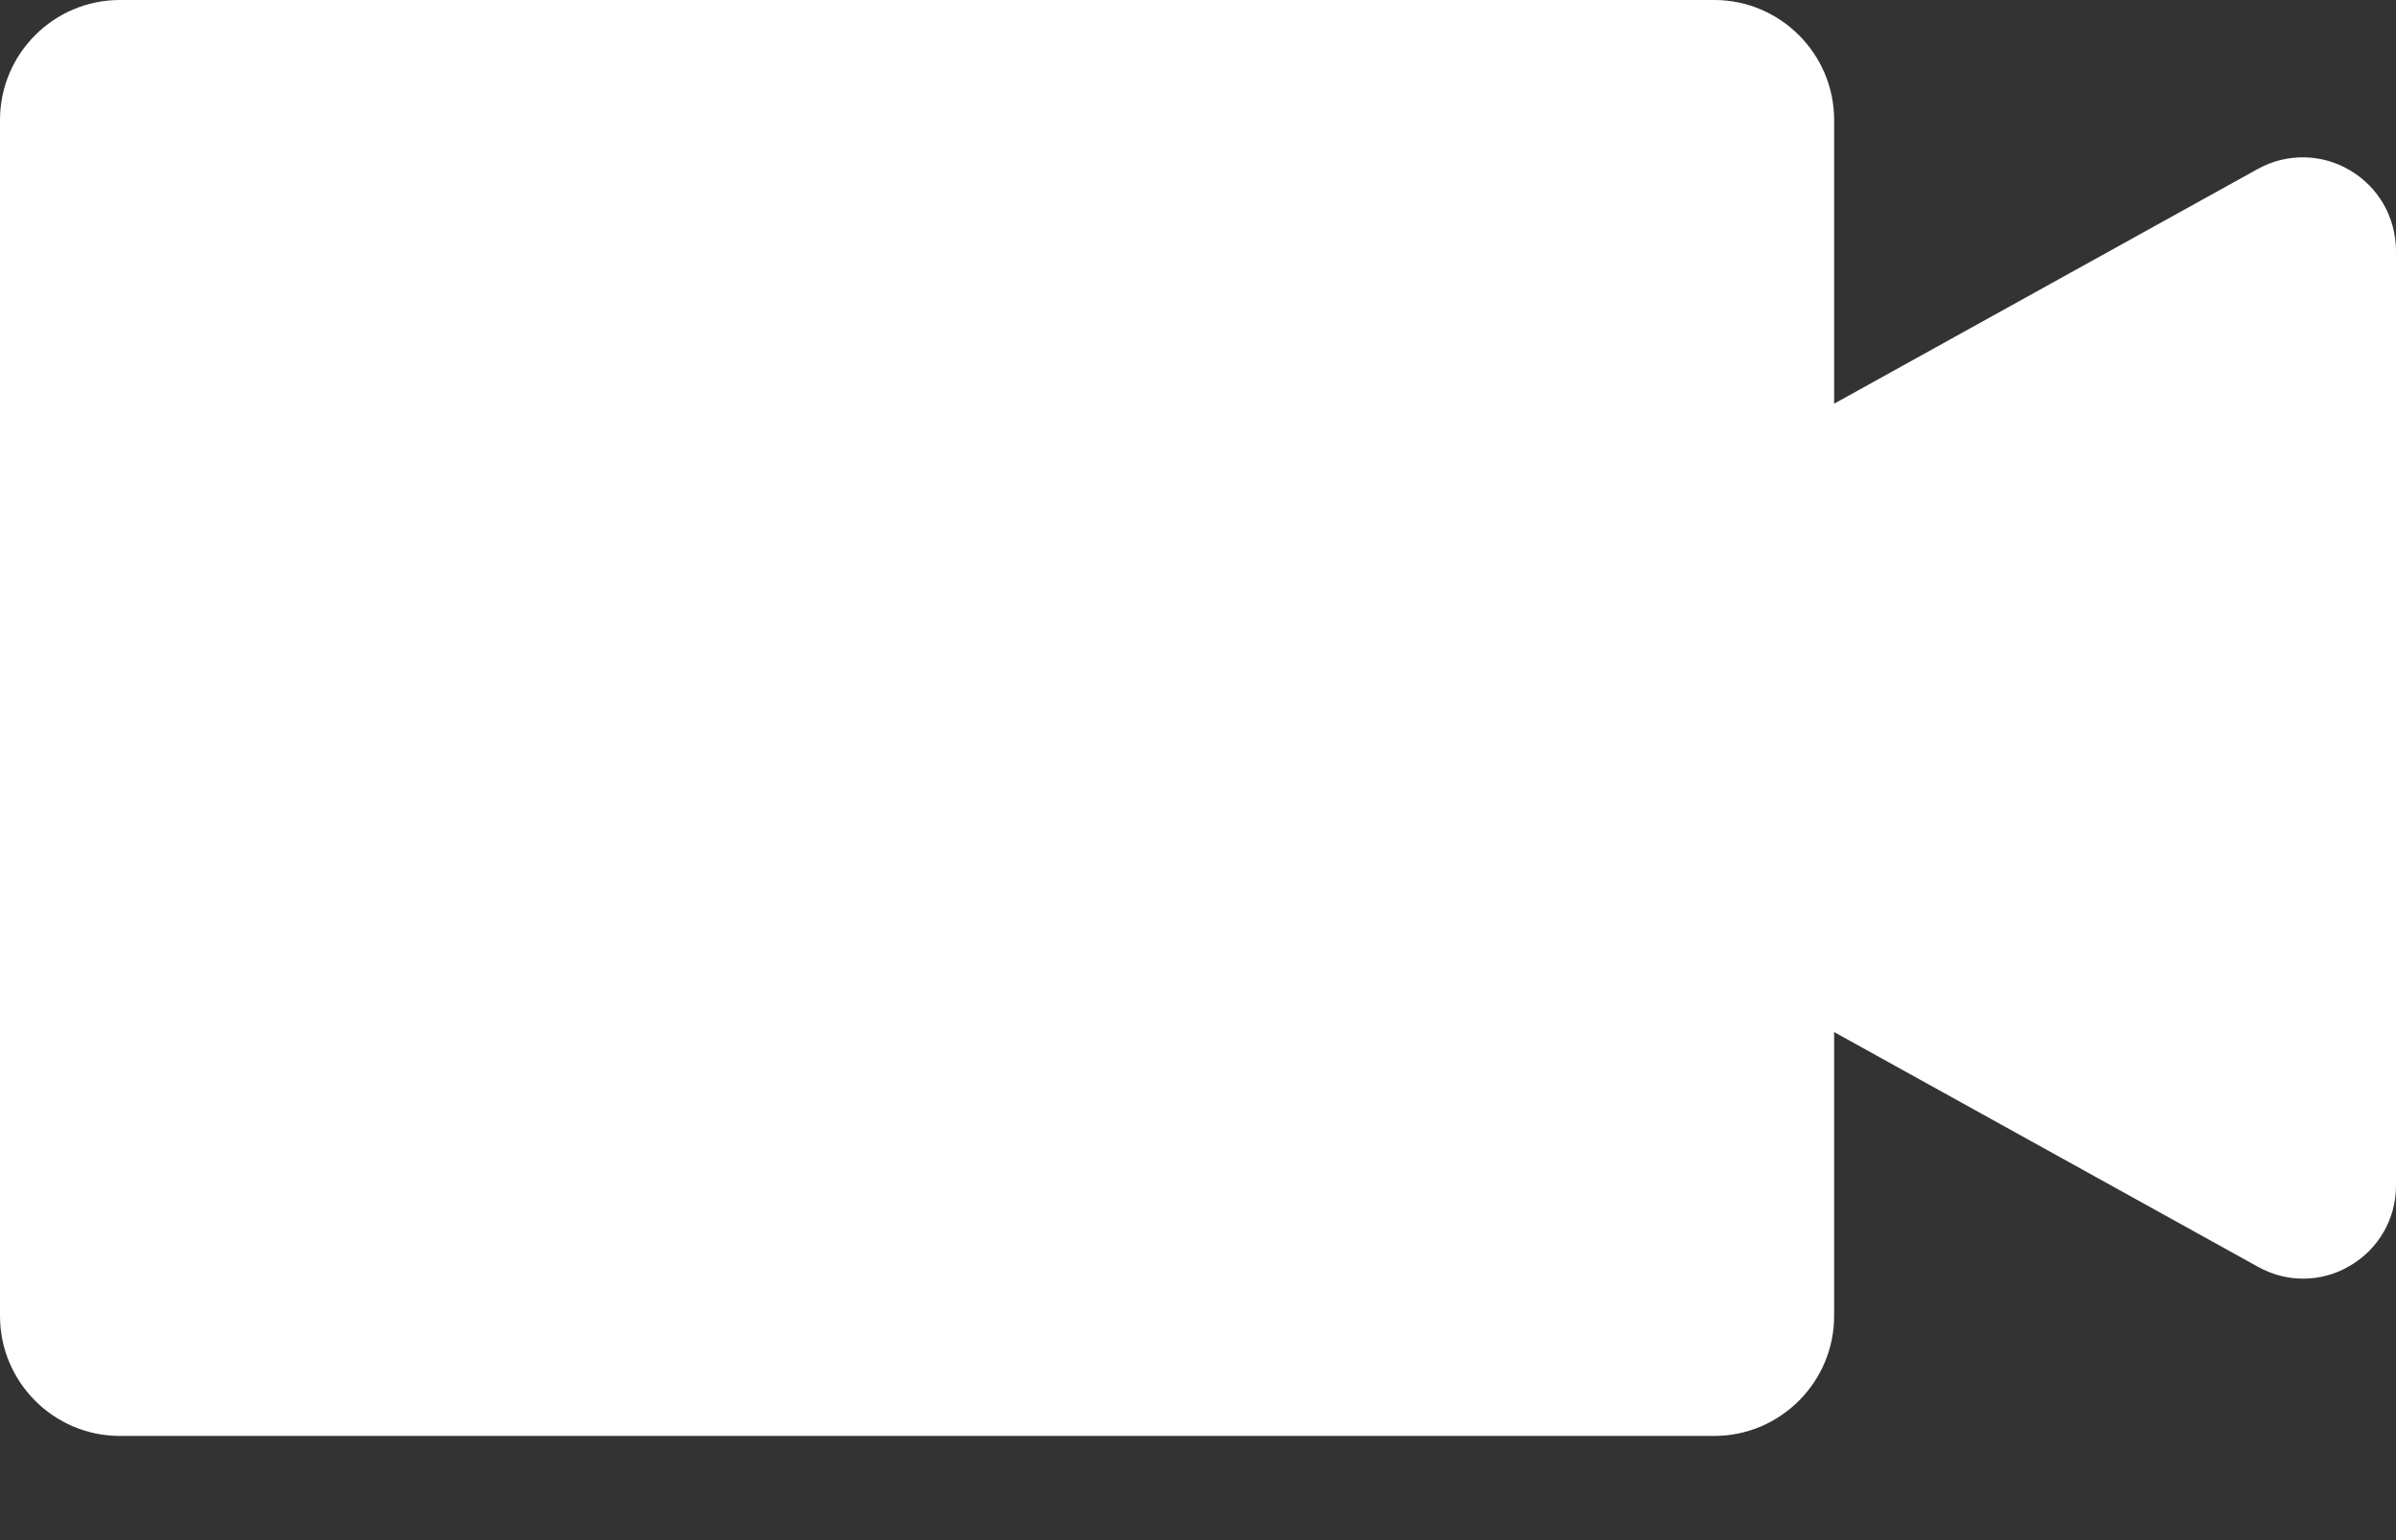 <svg width="14" height="9" viewBox="0 0 14 9" fill="none" xmlns="http://www.w3.org/2000/svg">
<rect x="0" y="0" width="14" height="9" fill="#333333" stroke="none"/>
<path d="M13.731 0.995C13.565 0.897 13.362 0.894 13.193 0.987L10.717 2.359V0.701C10.717 0.315 10.402 0 10.017 0H0.7C0.314 0 0 0.315 0 0.701V7.69C0 8.076 0.314 8.391 0.7 8.391H10.017C10.402 8.391 10.717 8.076 10.717 7.69V6.031L13.194 7.403C13.277 7.449 13.367 7.472 13.457 7.472C13.552 7.472 13.647 7.447 13.732 7.396C13.899 7.298 14 7.122 14 6.928V1.464C13.998 1.269 13.899 1.095 13.731 0.995L13.731 0.995Z" fill="white"/>
</svg>
